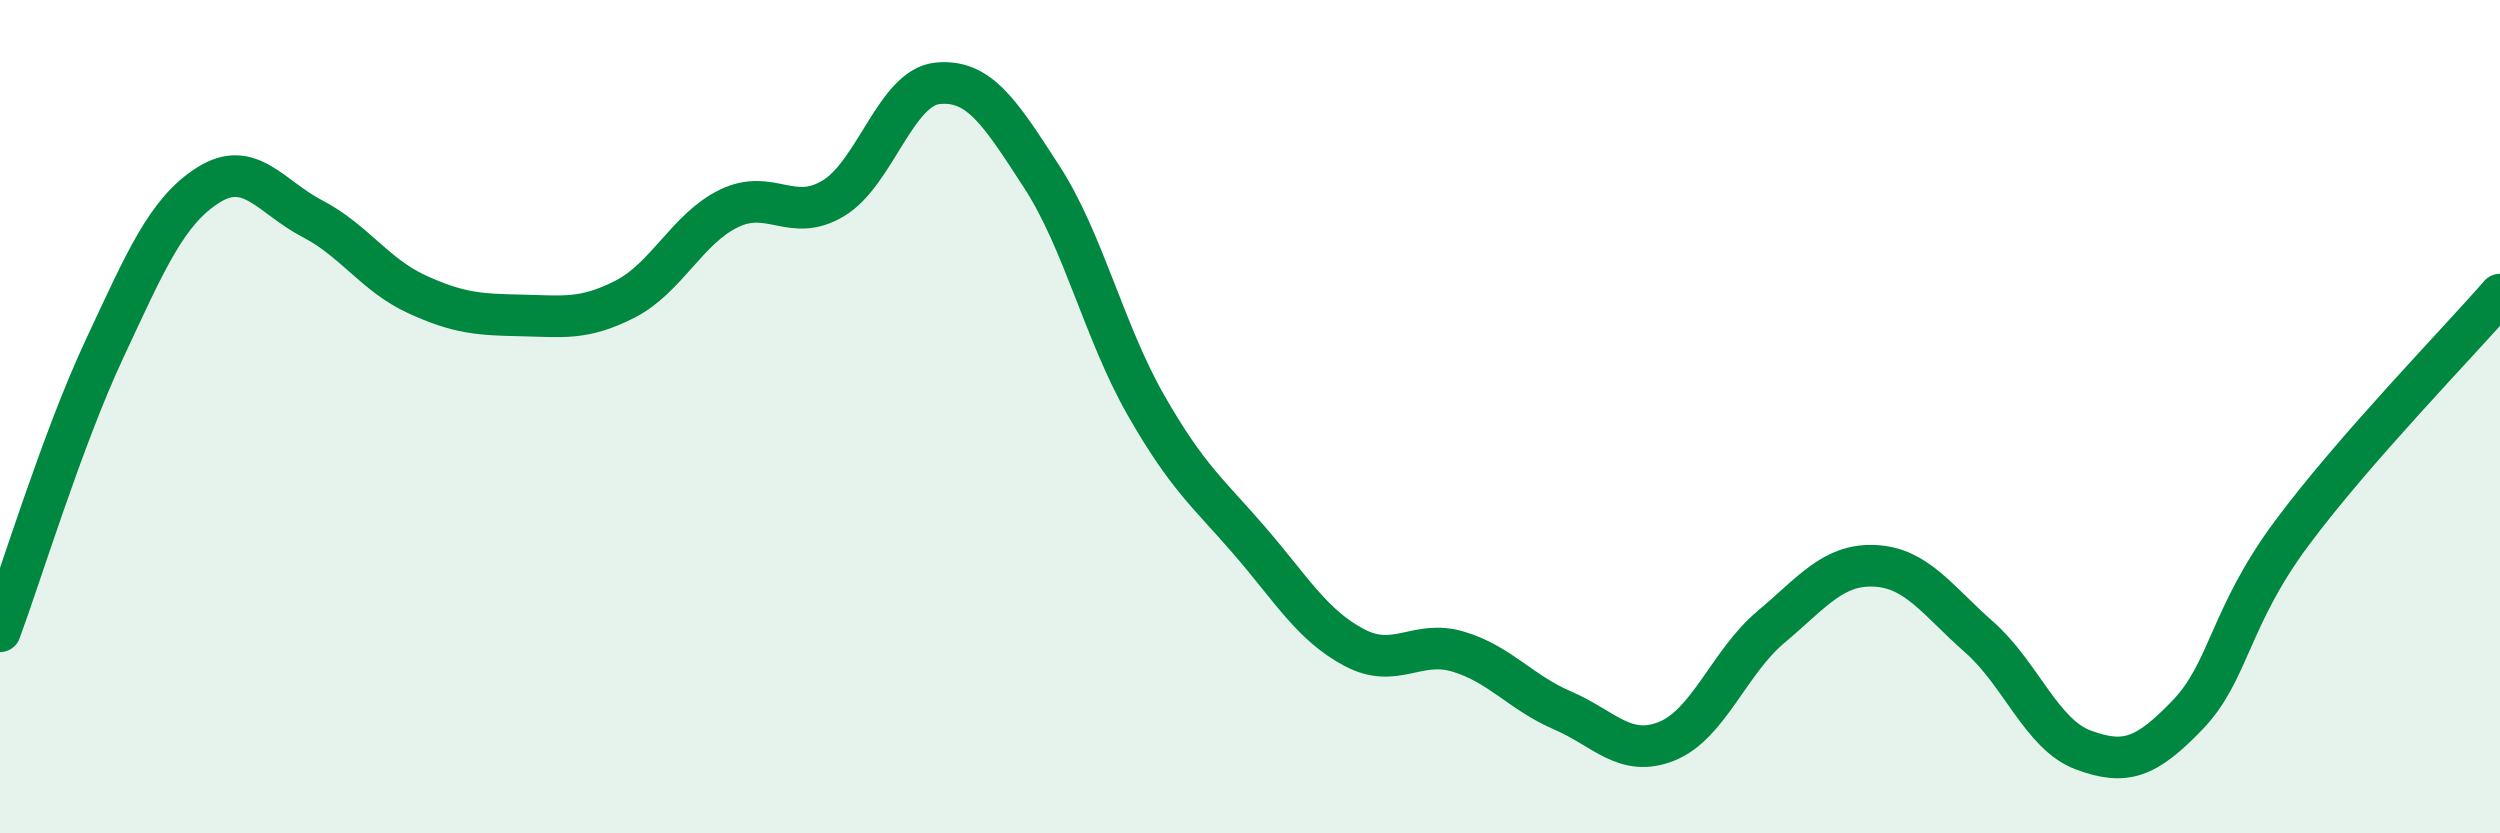 
    <svg width="60" height="20" viewBox="0 0 60 20" xmlns="http://www.w3.org/2000/svg">
      <path
        d="M 0,15.15 C 0.5,13.8 1.5,10.53 2.5,8.39 C 3.5,6.25 4,5.07 5,4.44 C 6,3.81 6.5,4.73 7.5,5.25 C 8.5,5.77 9,6.6 10,7.06 C 11,7.52 11.5,7.55 12.5,7.57 C 13.5,7.59 14,7.69 15,7.18 C 16,6.67 16.5,5.48 17.5,5 C 18.5,4.52 19,5.36 20,4.76 C 21,4.16 21.5,2.1 22.5,2 C 23.5,1.9 24,2.7 25,4.24 C 26,5.78 26.5,7.97 27.5,9.72 C 28.5,11.47 29,11.83 30,12.99 C 31,14.15 31.5,15.01 32.5,15.54 C 33.5,16.07 34,15.34 35,15.64 C 36,15.94 36.5,16.62 37.5,17.05 C 38.5,17.48 39,18.19 40,17.79 C 41,17.39 41.5,15.89 42.5,15.05 C 43.5,14.21 44,13.53 45,13.58 C 46,13.63 46.5,14.41 47.5,15.29 C 48.5,16.17 49,17.63 50,18 C 51,18.37 51.5,18.2 52.5,17.16 C 53.5,16.12 53.5,14.82 55,12.8 C 56.5,10.78 59,8.22 60,7.07L60 20L0 20Z"
        fill="#008740"
        opacity="0.1"
        stroke-linecap="round"
        stroke-linejoin="round"
      />
      <path
        d="M 0,15.15 C 0.5,13.8 1.5,10.53 2.5,8.39 C 3.5,6.25 4,5.07 5,4.44 C 6,3.81 6.5,4.73 7.5,5.25 C 8.5,5.77 9,6.6 10,7.06 C 11,7.52 11.5,7.55 12.5,7.57 C 13.5,7.59 14,7.69 15,7.18 C 16,6.67 16.5,5.48 17.5,5 C 18.5,4.52 19,5.36 20,4.76 C 21,4.16 21.5,2.1 22.5,2 C 23.5,1.9 24,2.7 25,4.24 C 26,5.78 26.5,7.97 27.5,9.72 C 28.5,11.47 29,11.83 30,12.99 C 31,14.15 31.5,15.01 32.5,15.54 C 33.5,16.07 34,15.34 35,15.64 C 36,15.94 36.5,16.62 37.5,17.05 C 38.5,17.48 39,18.19 40,17.79 C 41,17.39 41.5,15.89 42.5,15.05 C 43.5,14.21 44,13.53 45,13.58 C 46,13.63 46.5,14.41 47.5,15.29 C 48.5,16.17 49,17.63 50,18 C 51,18.37 51.5,18.2 52.5,17.16 C 53.5,16.12 53.5,14.82 55,12.8 C 56.5,10.78 59,8.22 60,7.07"
        stroke="#008740"
        stroke-width="1"
        fill="none"
        stroke-linecap="round"
        stroke-linejoin="round"
      />
    </svg>
  